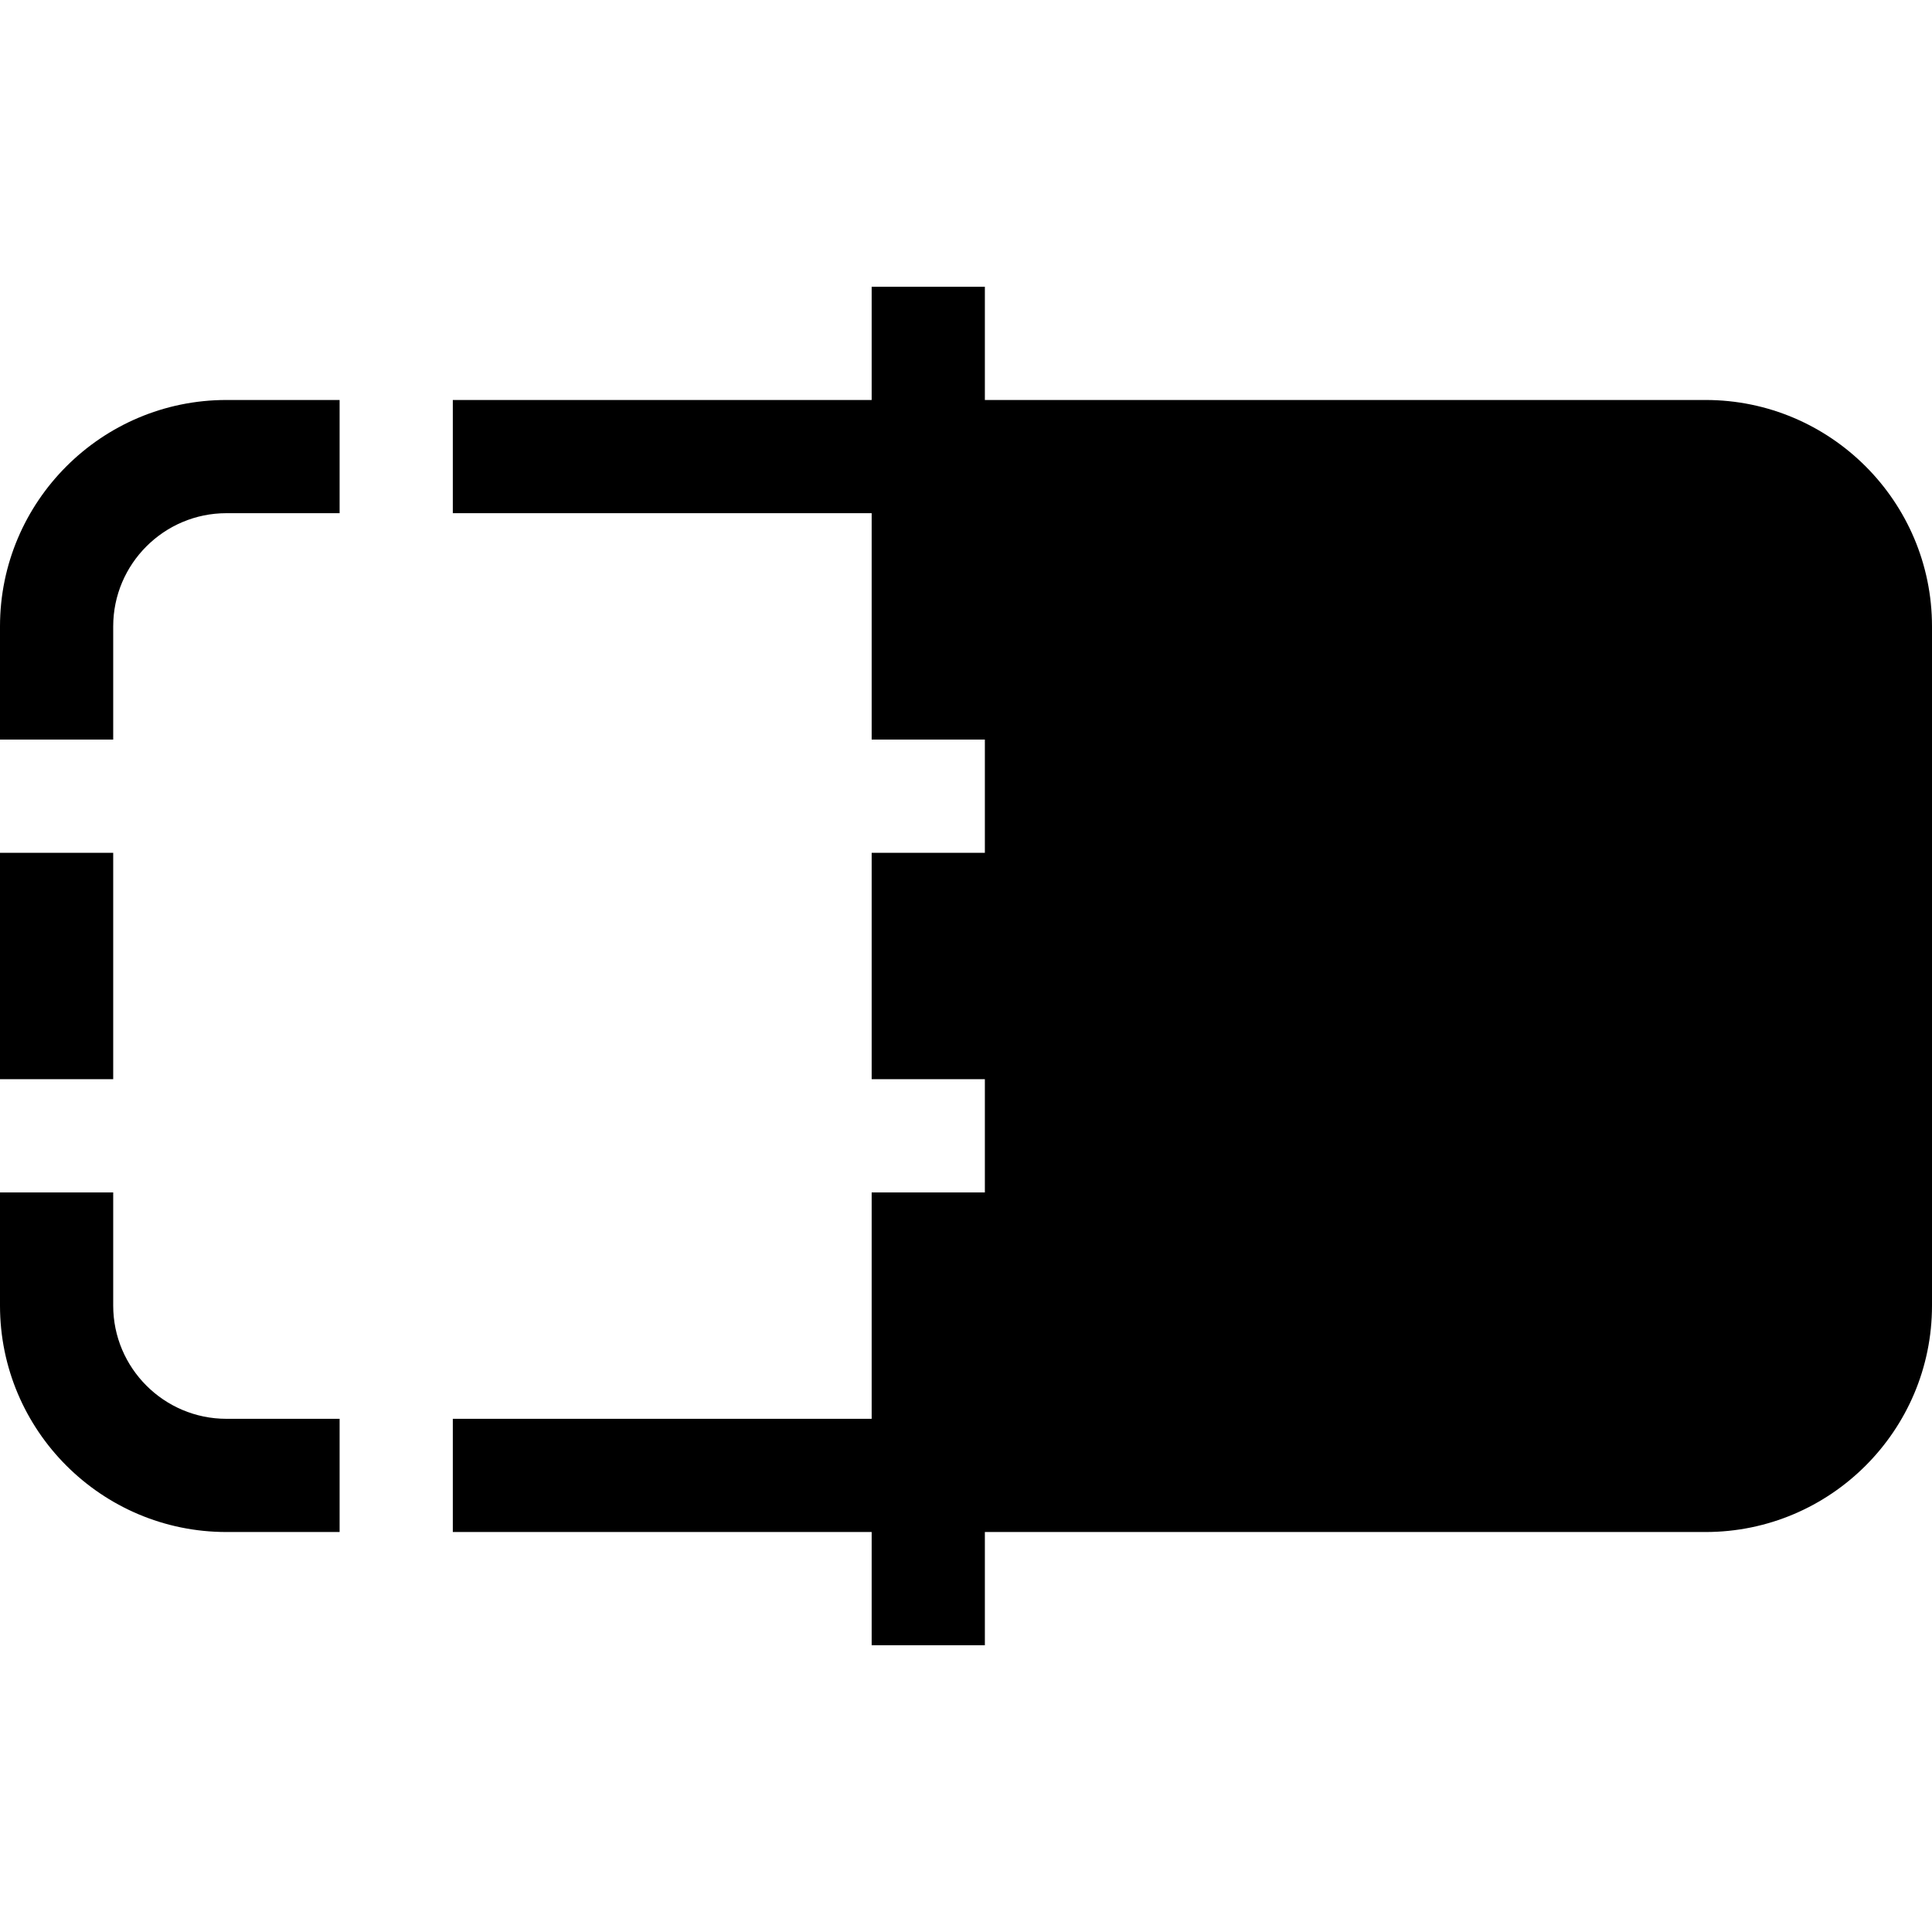 <svg xmlns="http://www.w3.org/2000/svg" version="1.1" xmlns:xlink="http://www.w3.org/1999/xlink" width="512" height="512" x="0" y="0" viewBox="0 0 512 512" style="enable-background:new 0 0 512 512" xml:space="preserve" class=""><g><path d="M0 226h30v60H0zM452 106H261V76h-30v30H120v30h111v60h30v30h-30v60h30v30h-30v60H120v30h111v30h30v-30h191c33.091 0 60-26.909 60-60V166c0-33.091-26.909-60-60-60zM30 346v-30H0v30c0 33.091 26.909 60 60 60h30v-30H60c-16.538 0-30-13.462-30-30zM0 166v30h30v-30c0-16.538 13.462-30 30-30h30v-30H60c-33.091 0-60 26.909-60 60z" fill="#000000" opacity="1" data-original="#000000"></path></g></svg>
